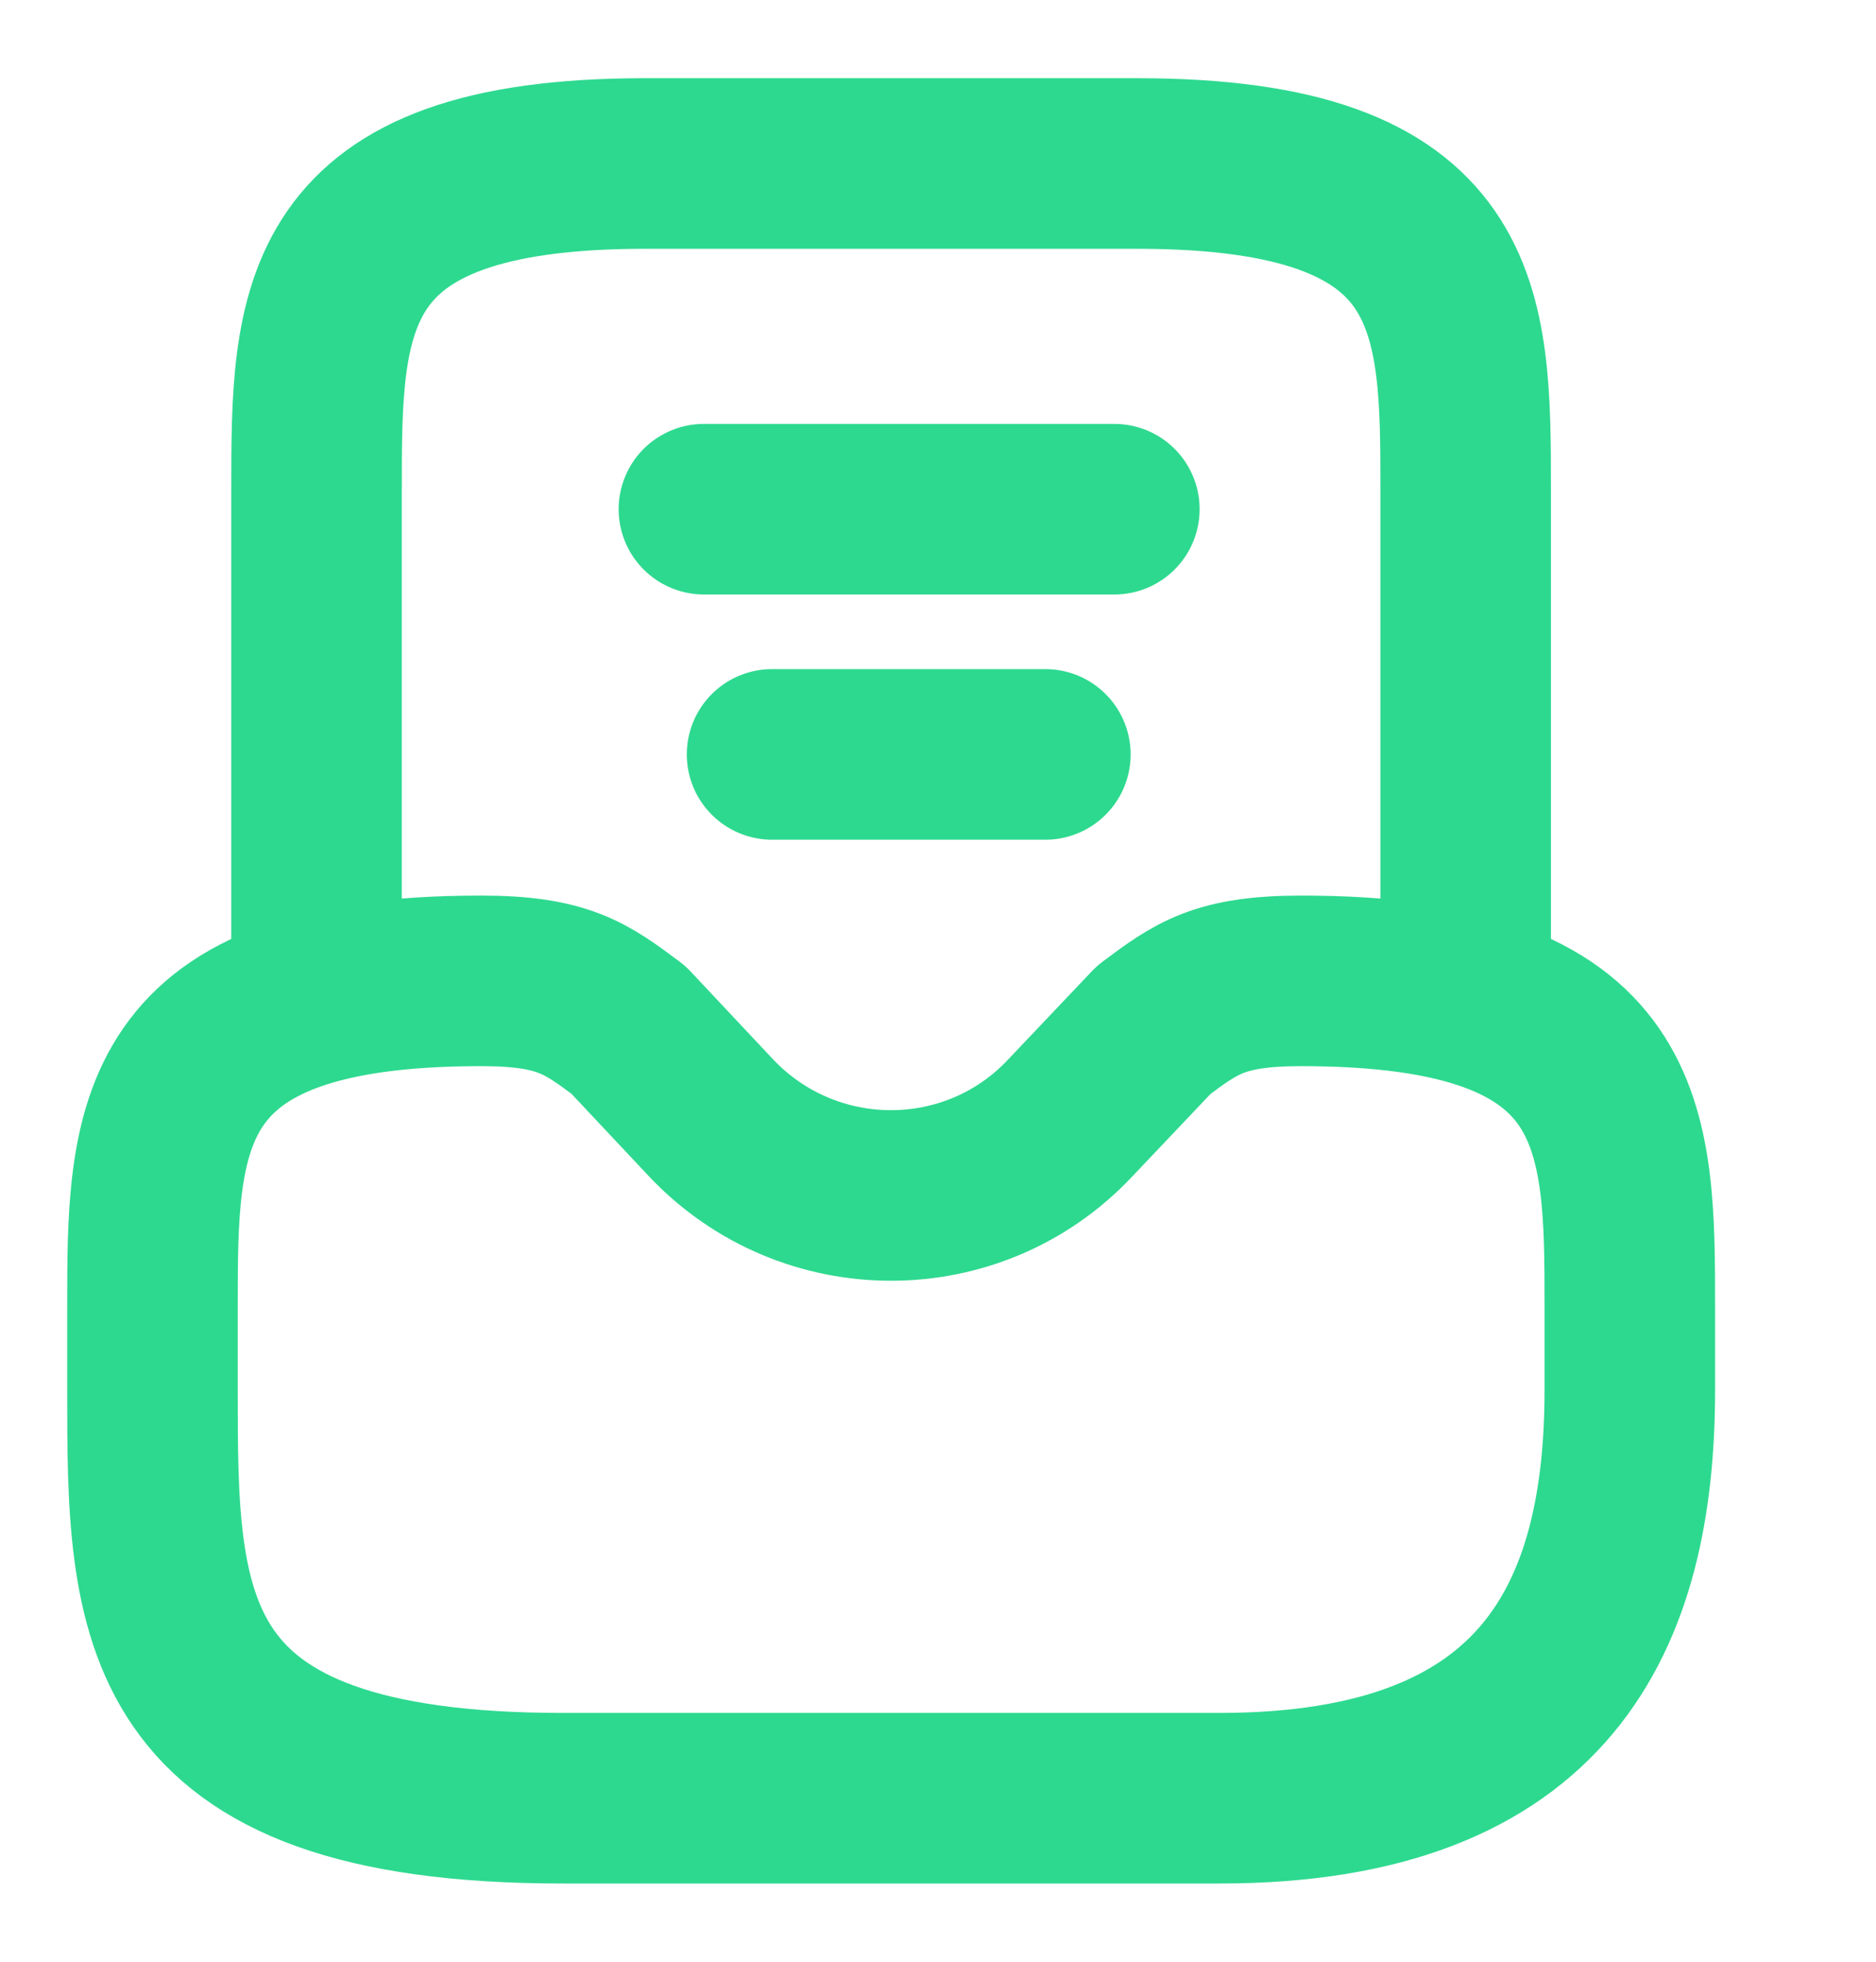 <svg width="22" height="23" viewBox="0 0 22 23" fill="none" xmlns="http://www.w3.org/2000/svg">
<path d="M5.638 11.5C1.788 11.5 1.788 13.215 1.788 15.333V16.292C1.788 18.937 1.788 21.083 6.6 21.083H14.3C18.15 21.083 19.113 18.937 19.113 16.292V15.333C19.113 13.215 19.113 11.5 15.262 11.5C14.3 11.5 14.03 11.701 13.53 12.075L12.548 13.11C11.412 14.318 9.488 14.318 8.342 13.11L7.37 12.075C6.87 11.701 6.6 11.5 5.638 11.5Z" stroke="#2DD98F" stroke-width="2" stroke-miterlimit="10" stroke-linecap="round" stroke-linejoin="round"/>
<path d="M17.188 11.5V5.75C17.188 3.632 17.188 1.917 13.338 1.917H7.562C3.712 1.917 3.712 3.632 3.712 5.75V11.5" stroke="#2DD98F" stroke-width="2" stroke-miterlimit="10" stroke-linecap="round" stroke-linejoin="round"/>
<path d="M9.054 8.845H12.259" stroke="#2DD98F" stroke-width="2" stroke-linecap="round" stroke-linejoin="round"/>
<path d="M8.255 5.97H13.068" stroke="#2DD98F" stroke-width="2" stroke-linecap="round" stroke-linejoin="round"/>
</svg>
